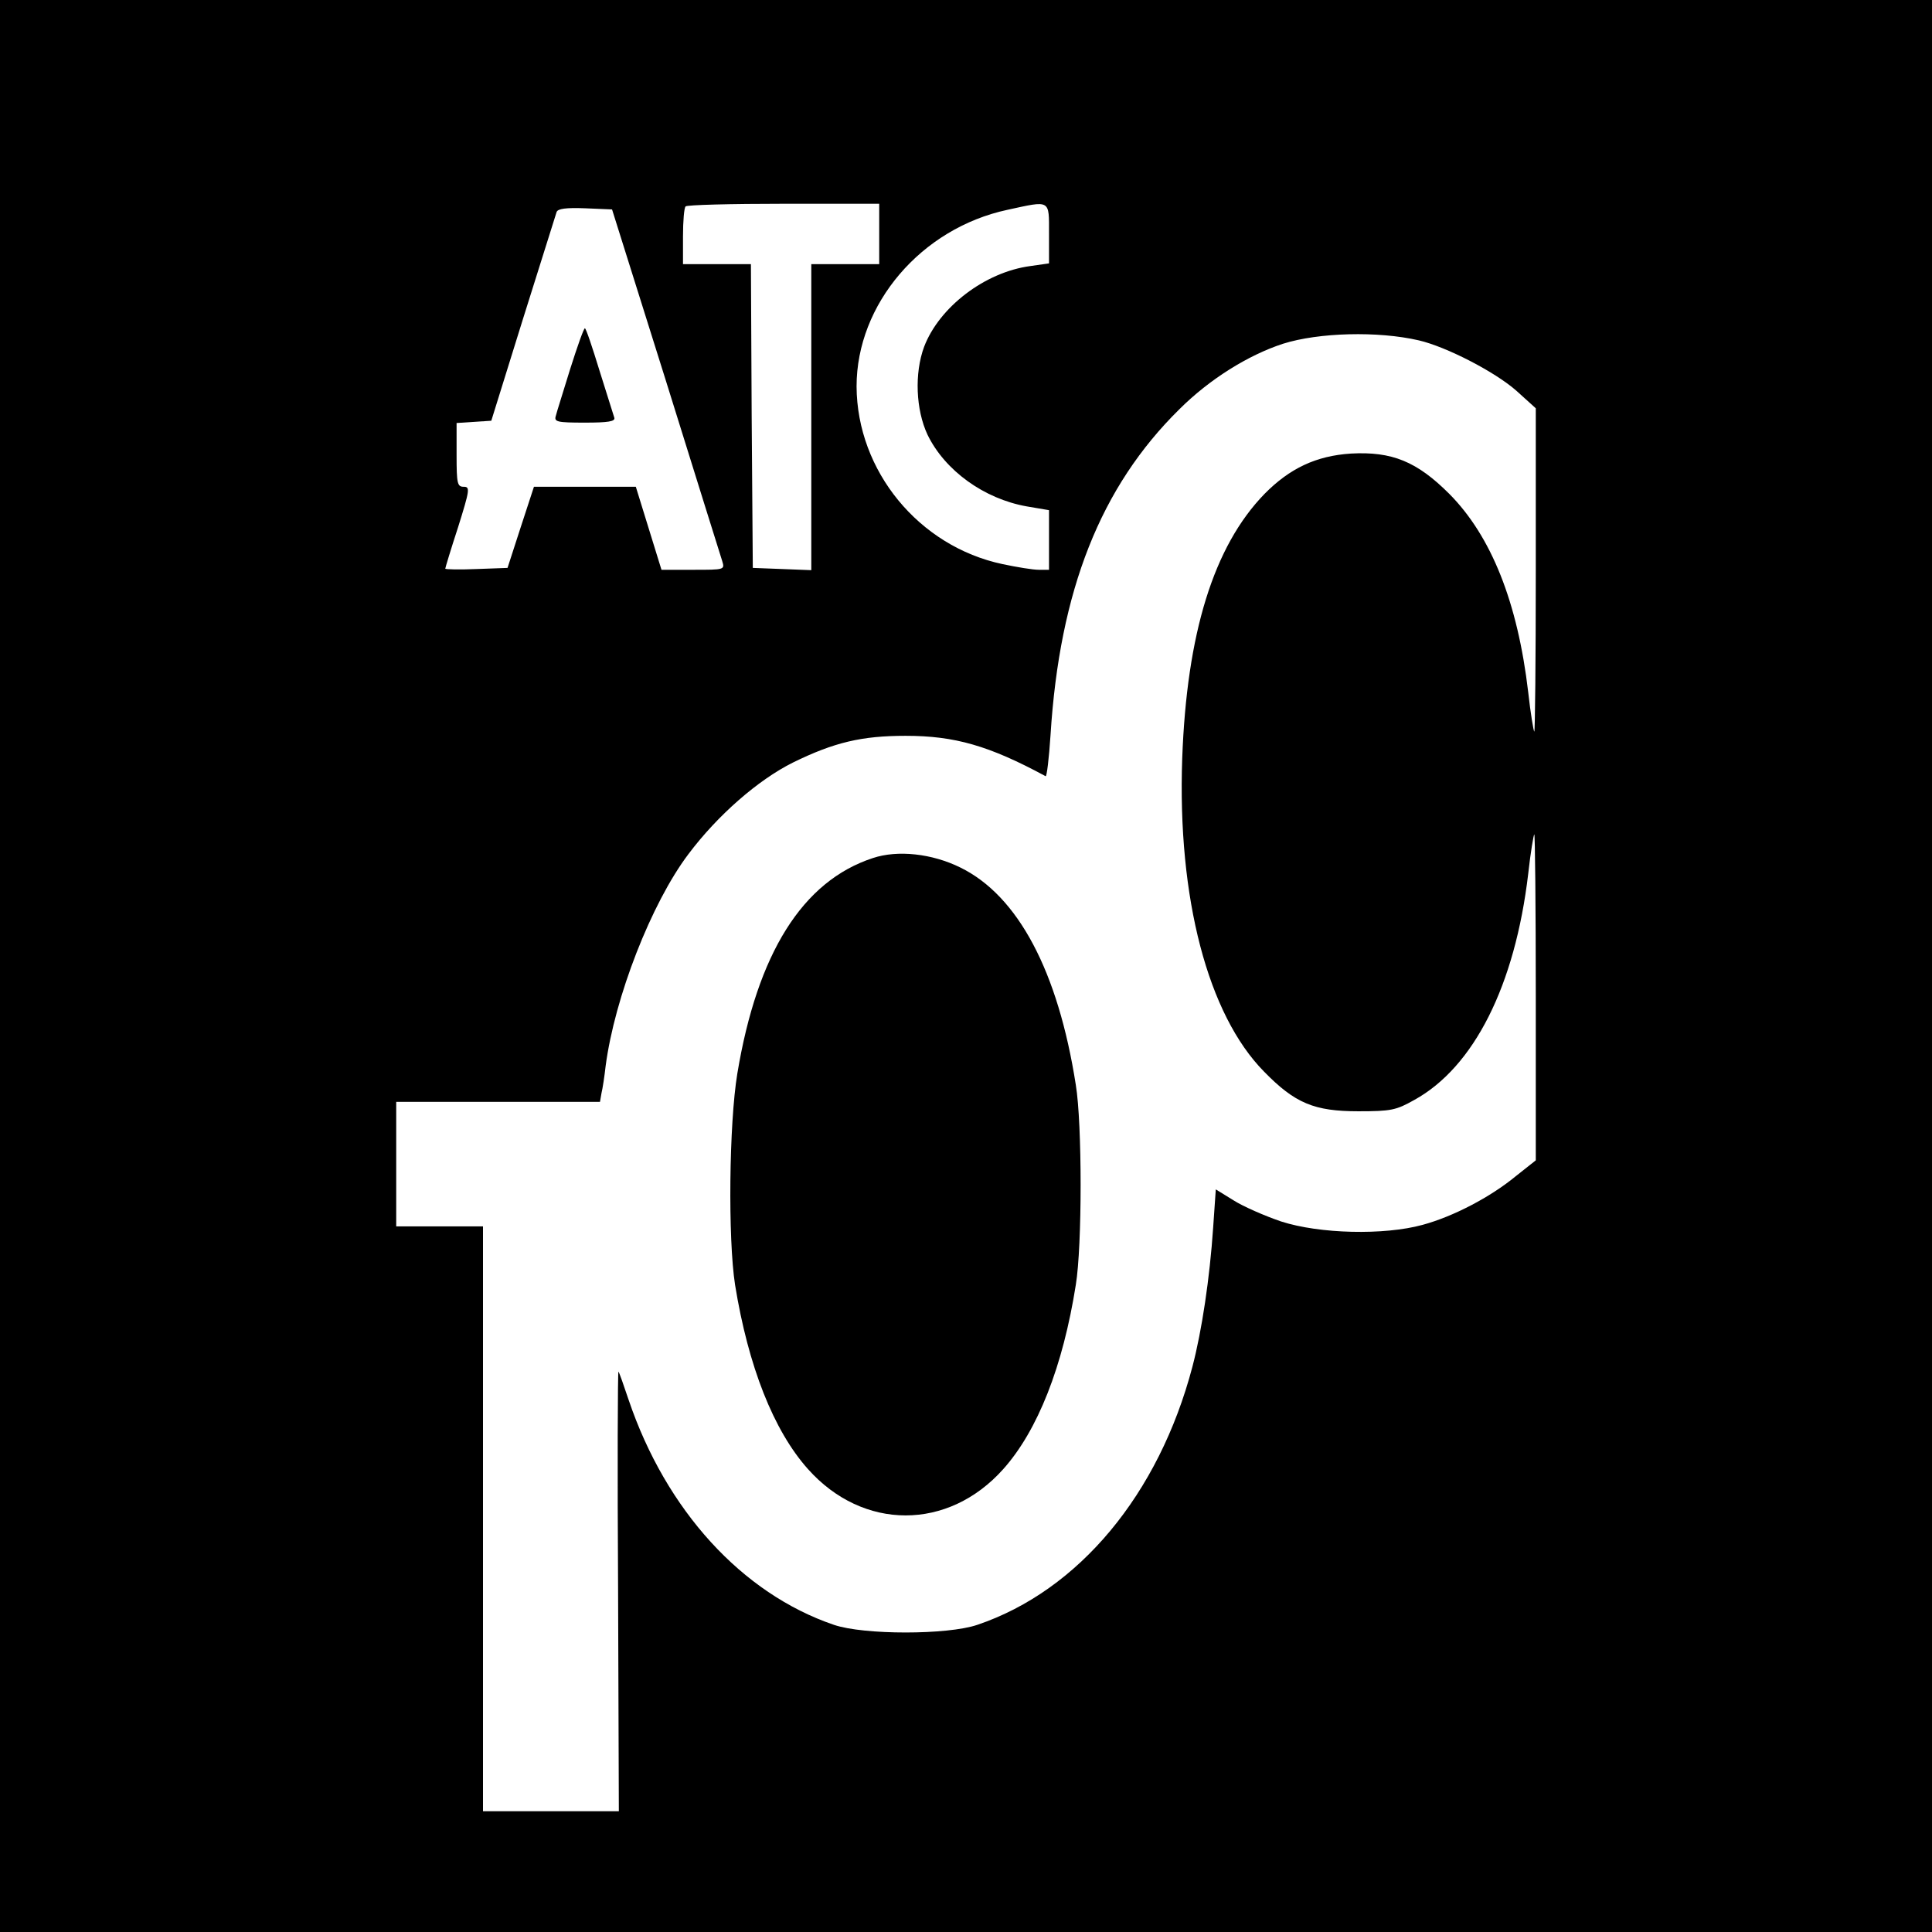 <svg version="1.0" xmlns="http://www.w3.org/2000/svg" width="682.667" height="682.667" viewBox="0 0 512 512"><path d="M0 256v256h512V0H0v256zM233 62v8h-18v81.1l-7.7-.3-7.8-.3-.3-40.3L199 70h-18v-7.3c0-4.1.3-7.7.7-8 .3-.4 12-.7 26-.7H233v8zm45-.1v7.9l-4.9.7c-12.1 1.6-24.2 10.9-28.2 21.4-2.6 7-2.2 16.7.9 23.3 4.6 9.5 15 17 26.3 19l5.9 1V151h-2.7c-1.6 0-5.8-.7-9.6-1.5-22.2-4.7-38.6-24.7-38.7-47.1 0-21.8 17.1-41.9 40-46.8 11.5-2.5 11-2.8 11 6.3zM176.5 101c7.8 25 14.5 46.5 14.9 47.7.7 2.3.6 2.3-7.7 2.3h-8.4l-3.4-11-3.4-11h-27l-3.5 10.7-3.5 10.8-8.2.3c-4.6.2-8.3.1-8.3-.1s1.5-5.2 3.4-11c3.1-9.9 3.2-10.7 1.5-10.7-1.7 0-1.9-.8-1.9-8.4v-8.5l4.6-.3 4.6-.3 8.4-27c4.7-14.9 8.7-27.6 8.9-28.3.3-.9 2.5-1.2 7.6-1l7.1.3 14.3 45.5zM376 90.2c7.3 1.7 20.1 8.3 25.8 13.3l5.2 4.7v43c0 23.7-.2 42.9-.4 42.7-.2-.2-1-4.9-1.6-10.4-2.8-23.9-9.8-41.4-20.9-52.6-8.6-8.6-15.2-11.3-26.1-10.7-9.2.6-16.2 3.9-22.9 10.7-13.5 13.9-20.6 37-21.8 70.1-1.3 37 6.8 67.9 21.7 83 8.2 8.4 13.3 10.5 25 10.5 8.7 0 10-.3 14.8-3 15.8-8.7 26.7-30.3 30.2-60 .6-5.5 1.4-10.2 1.6-10.4.2-.2.4 19.1.4 43v43.4l-5.3 4.2c-6.8 5.6-16.6 10.7-24.7 12.9-10.2 2.8-27.3 2.4-37.5-.9-4.4-1.5-10.1-4-12.6-5.6l-4.7-2.9-.7 10.1c-.9 13.4-3 27.4-5.5 36.9-8.9 33.8-30.1 59.3-57 68.4-7.9 2.7-30.1 2.7-38 0-24.4-8.3-44.5-30.4-54.4-59.6-1.3-3.9-2.5-7.3-2.7-7.5-.2-.2-.3 26-.1 58.1l.2 58.4h-36V325h-23v-33h54l.4-2.3c.3-1.2.8-4.5 1.1-7.2 2.4-18.2 12.1-43.1 21.9-56.1 7.8-10.4 18.5-19.7 27.7-24.3 11-5.4 18.3-7.1 29.9-7.1 13 0 22.1 2.6 37.1 10.7.3.2.9-4.7 1.3-10.9 2.4-38.4 13.3-65.8 34.1-86.3 8-8 18.3-14.4 27.5-17.4 9.5-3 25.2-3.4 36-.9z"/><path d="M151.1 97.8c-1.8 5.9-3.6 11.5-3.8 12.4-.5 1.6.3 1.8 7.7 1.8 6.1 0 8.1-.3 7.8-1.3-.2-.6-2-6.3-3.9-12.4C157 92.1 155.3 87 155 87c-.3 0-2 4.8-3.9 10.8zm80.2 129.6c-18.6 6.1-30.6 25.2-35.9 57.1-2.2 13.3-2.5 43.8-.6 56 3.5 21.6 10.2 38.6 19.3 48.8 14.6 16.4 37.2 16.4 51.8 0 9.1-10.2 15.8-27.2 19.2-48.8 1.7-10.3 1.7-42.7 0-53-4.7-30.1-15.3-50.1-30.6-57.6-7.5-3.7-16.6-4.7-23.2-2.5z"/></svg>